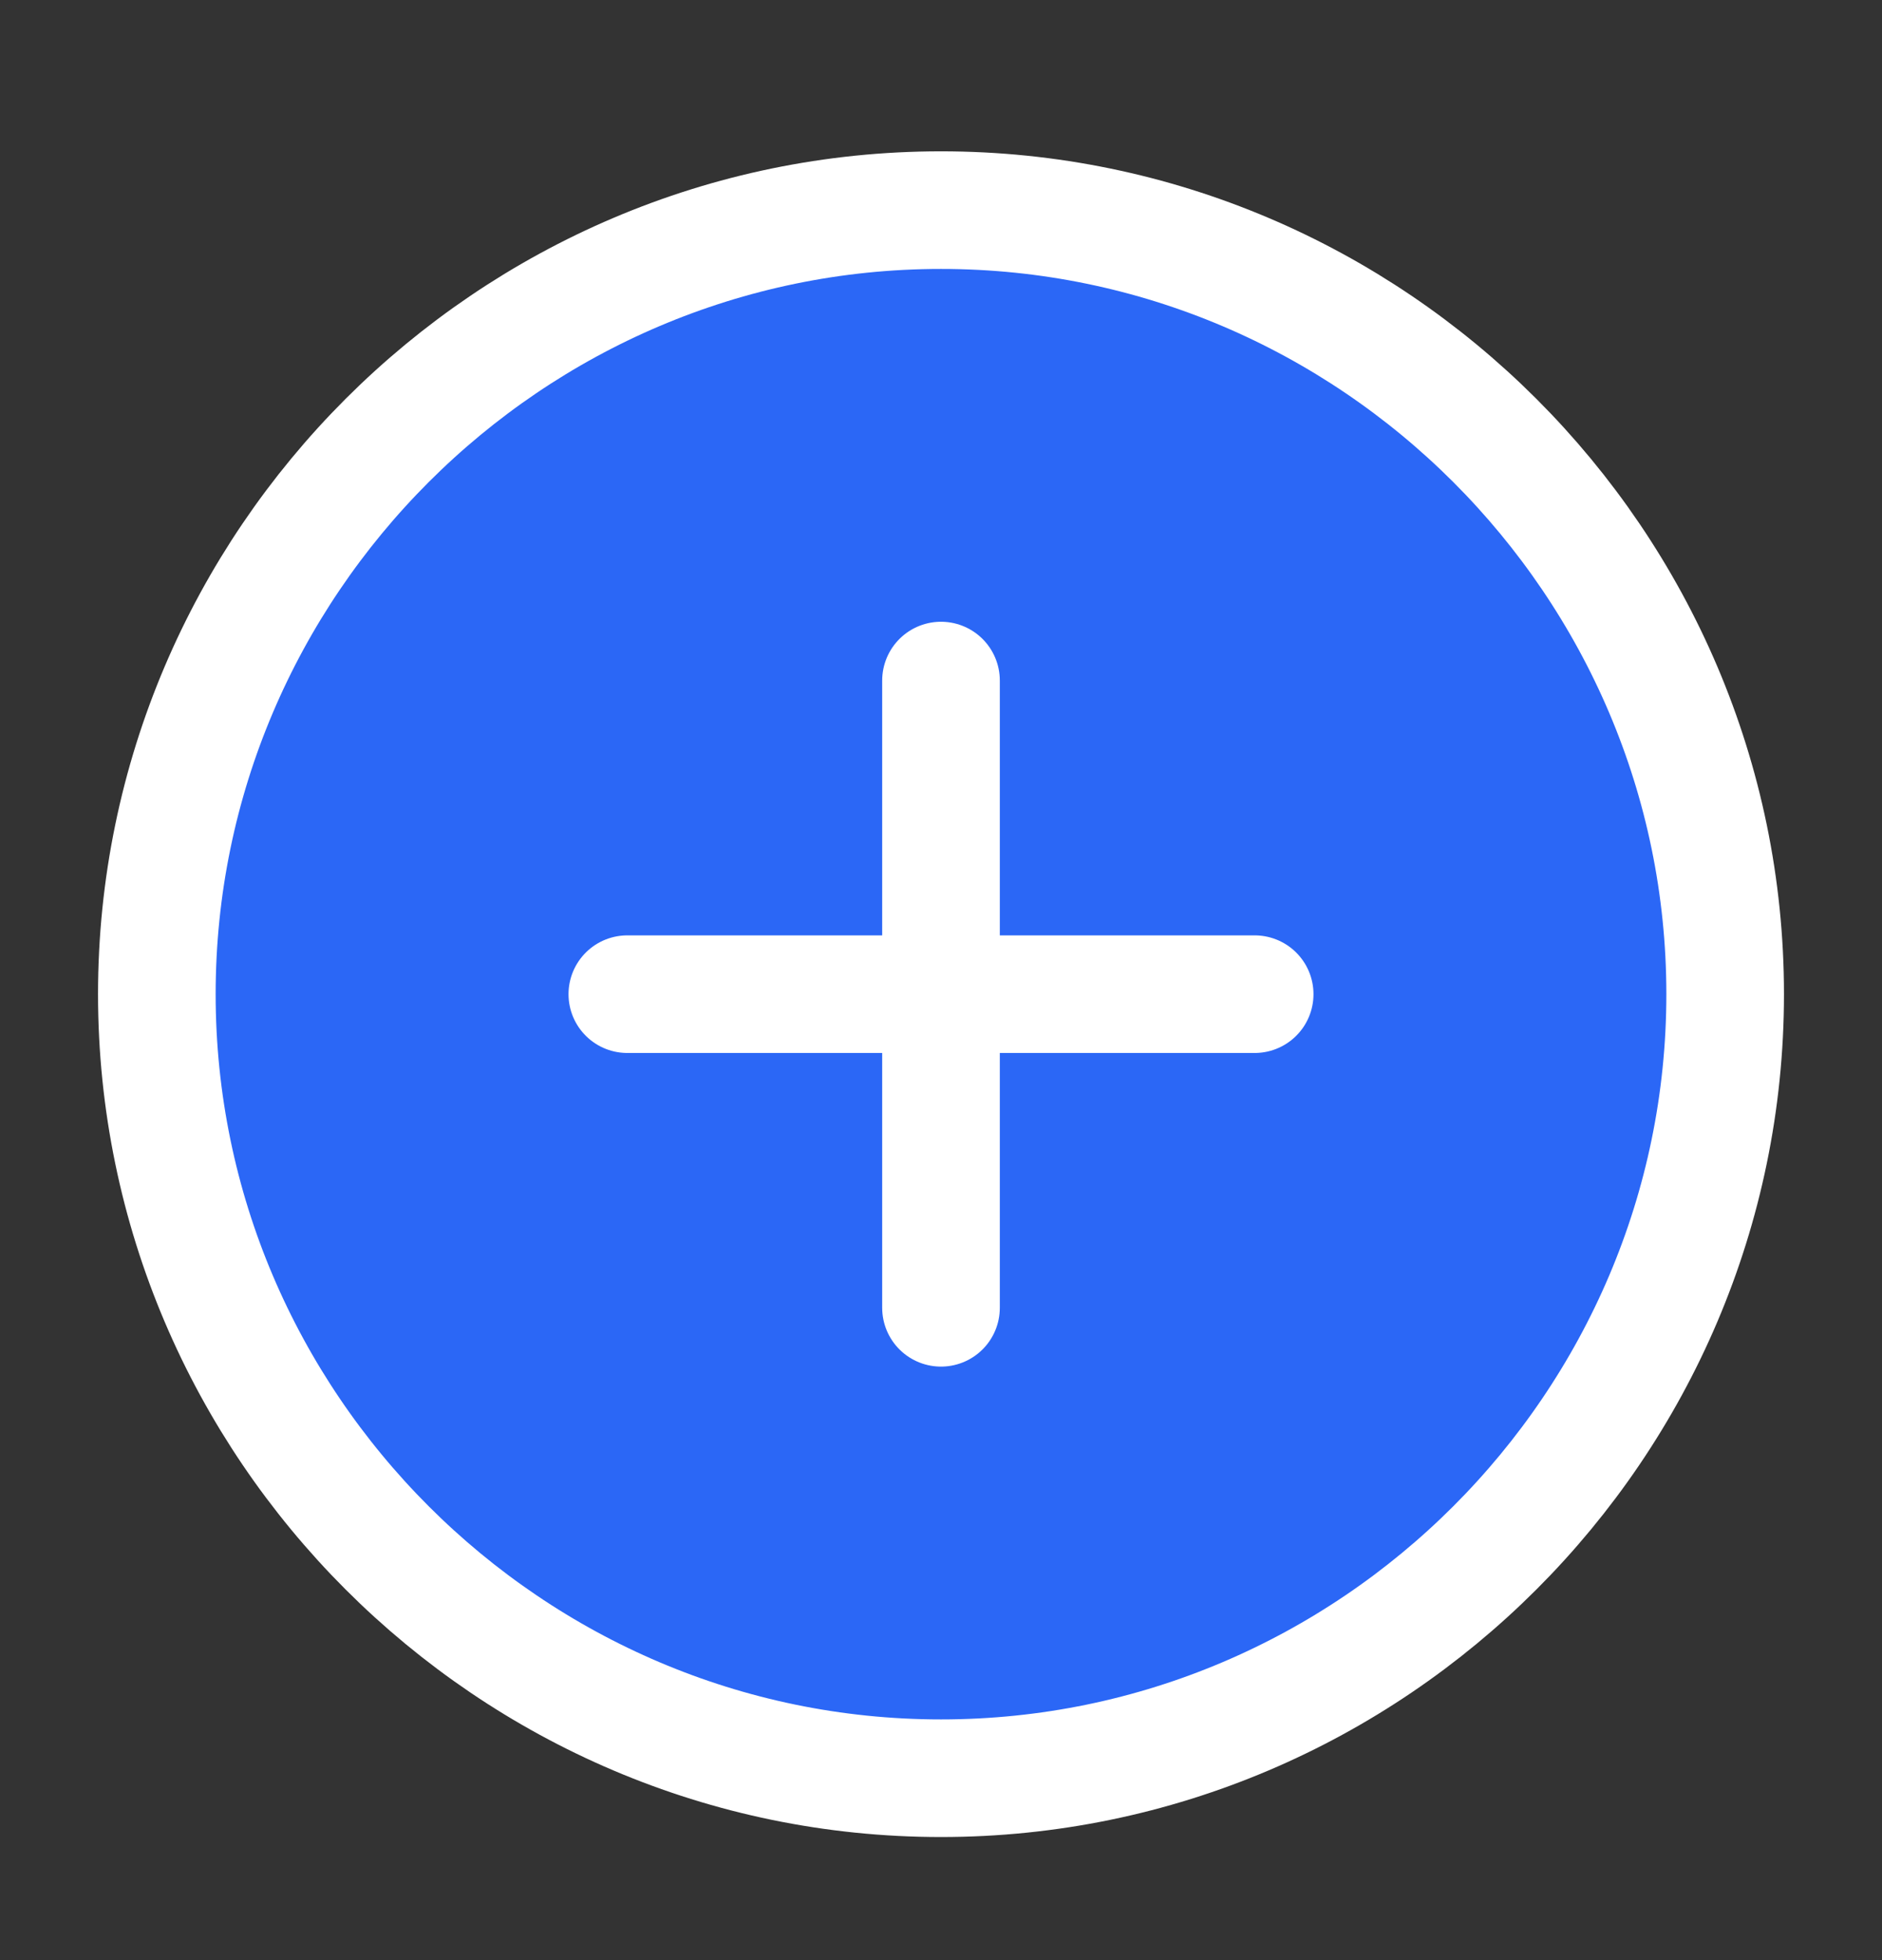 <svg width="24" height="25" viewBox="0 0 24 25" fill="none" xmlns="http://www.w3.org/2000/svg">
<rect x="0" y="0" width="24" height="25" fill="#333333" stroke="none"/>
<g id="vuesax/linear/add-circle">
<g id="vuesax/linear/add-circle_2">
<g id="add-circle">
<path id="Vector" d="M12 22.68C17.5 22.68 22 18.18 22 12.68C22 7.18 17.5 2.68 12 2.68C6.5 2.68 2 7.18 2 12.68C2 18.18 6.5 22.68 12 22.68Z" fill="#2B67F6" stroke="white" stroke-width="1.5" stroke-linecap="round" stroke-linejoin="round"/>
<path id="Vector_2" d="M8 12.68H16" stroke="white" stroke-width="1.5" stroke-linecap="round" stroke-linejoin="round"/>
<path id="Vector_3" d="M12 16.68V8.68" stroke="white" stroke-width="1.5" stroke-linecap="round" stroke-linejoin="round"/>
</g>
</g>
</g>
</svg>
